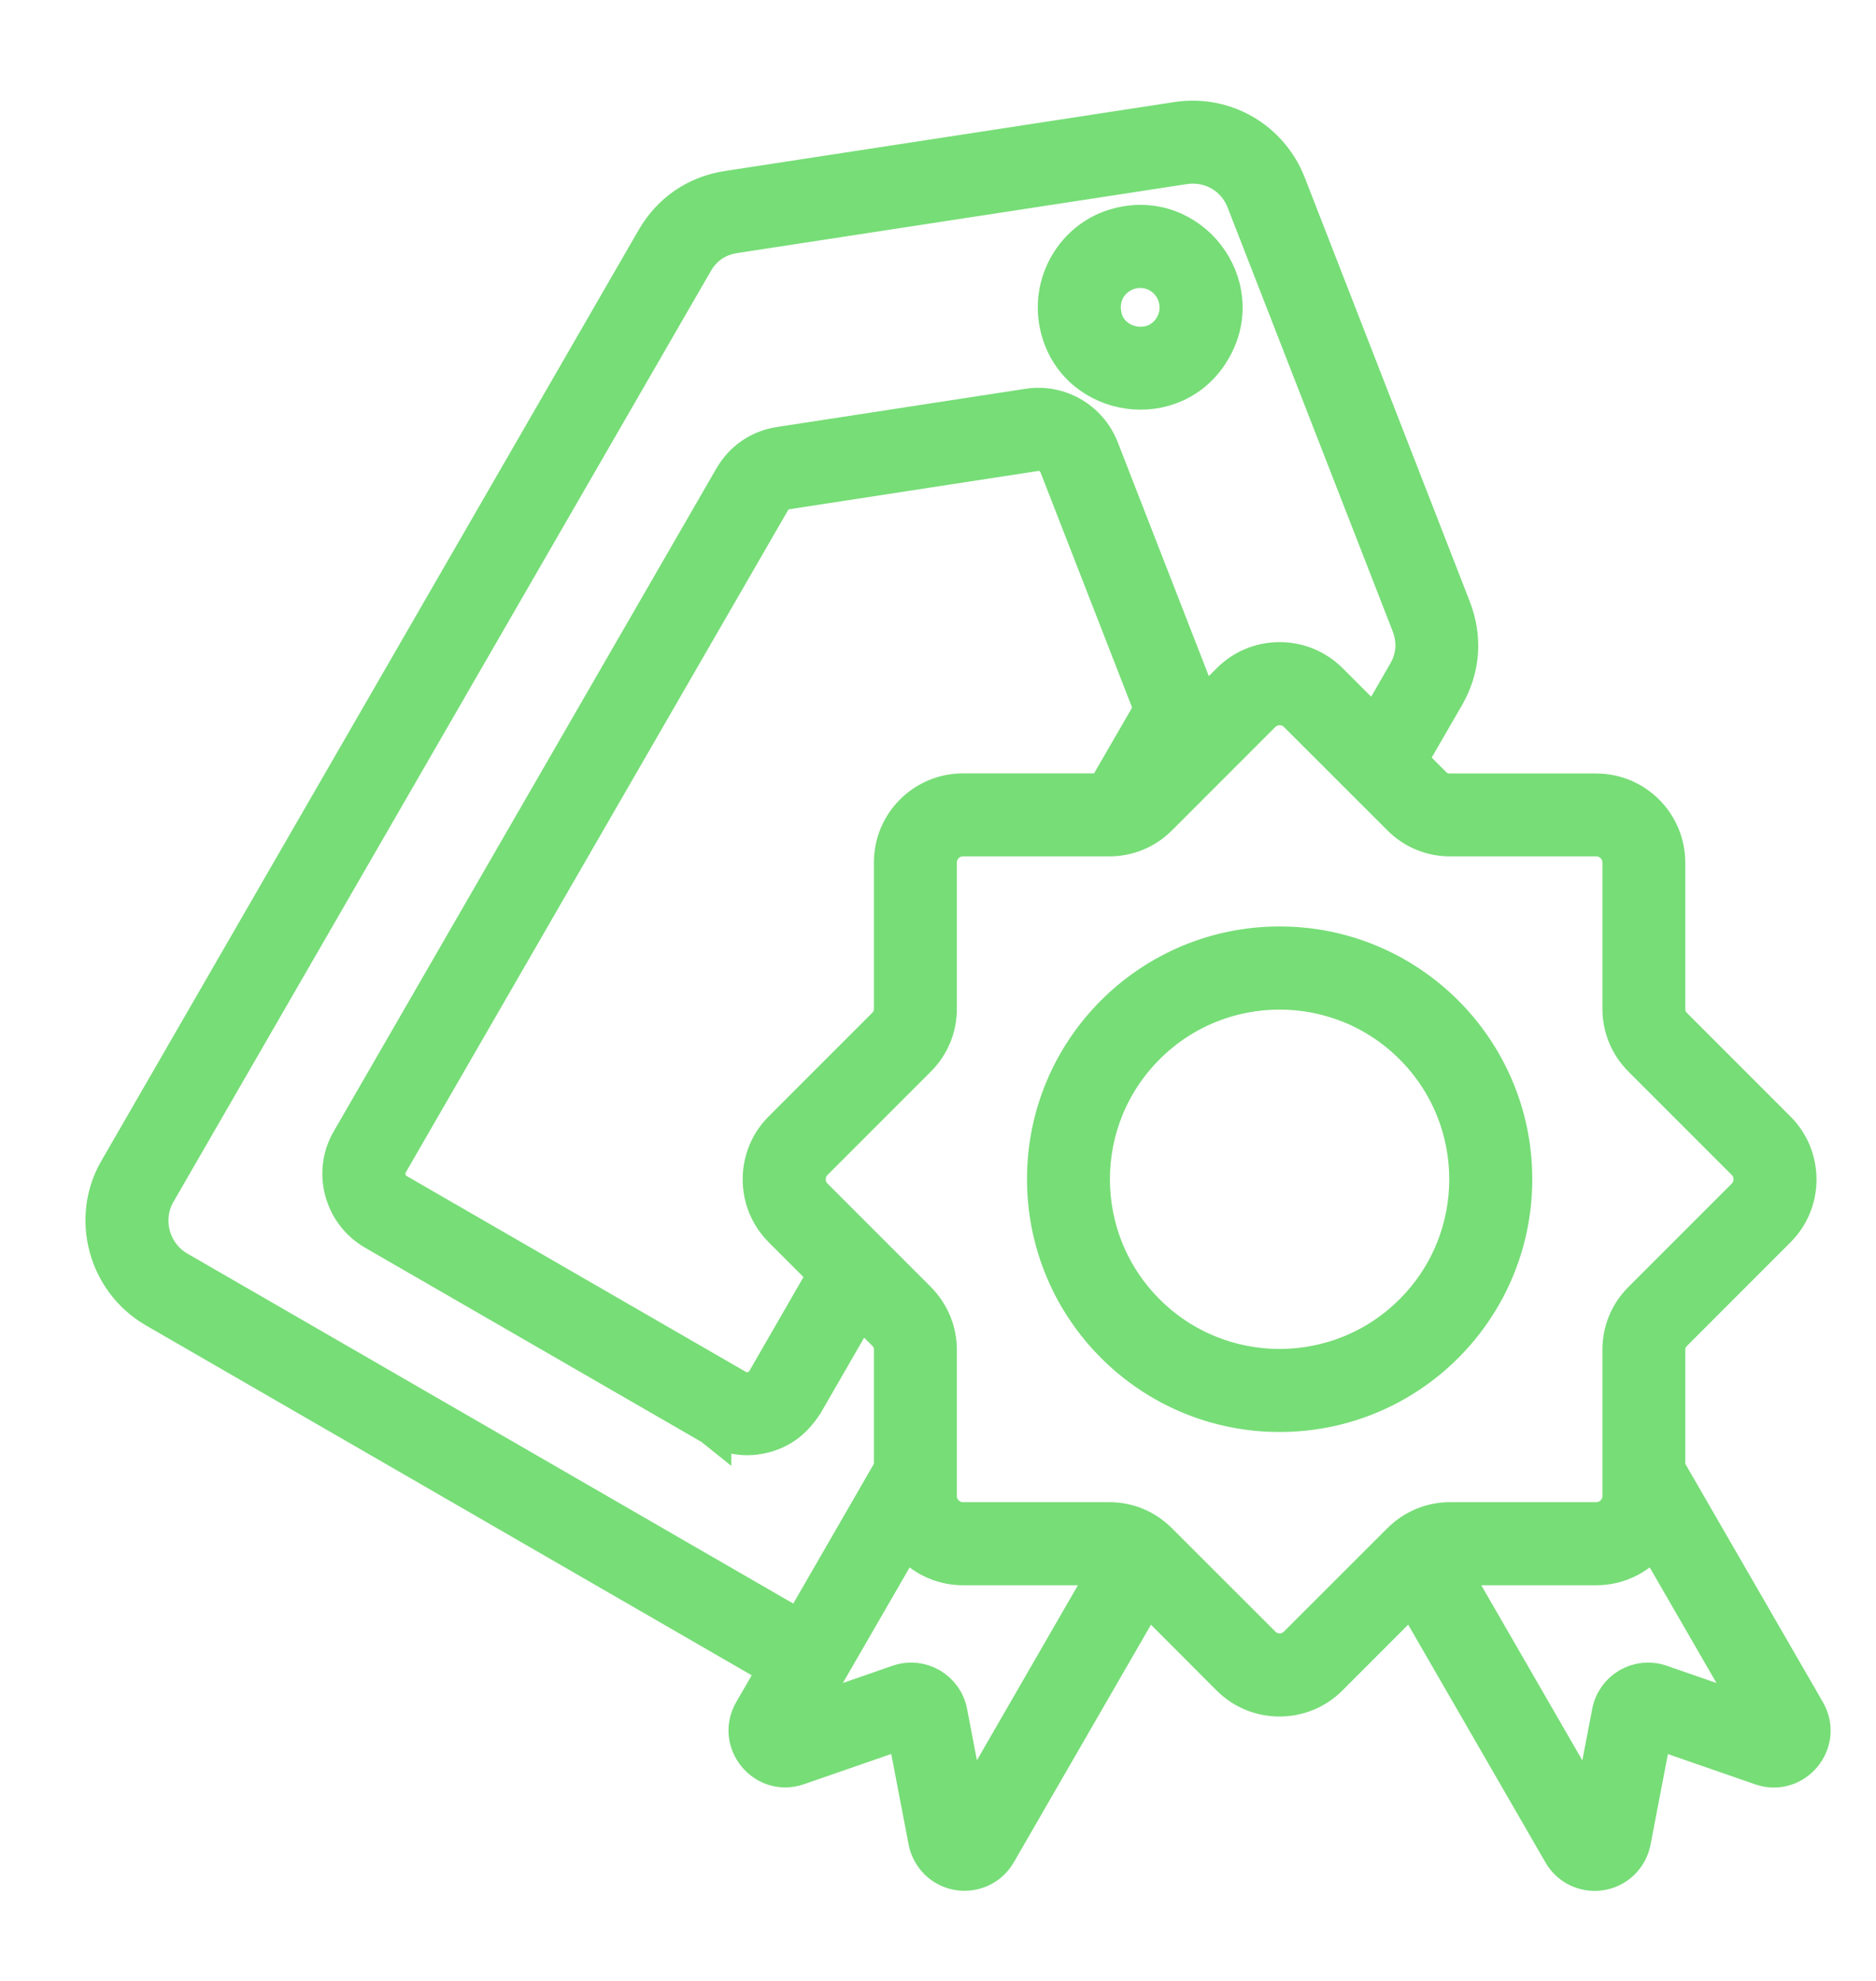 <?xml version="1.0" encoding="UTF-8"?>
<svg xmlns="http://www.w3.org/2000/svg" width="18" height="19" viewBox="0 0 18 19" fill="none">
  <path fill-rule="evenodd" clip-rule="evenodd" d="M7.983 15.963C7.979 15.972 7.973 15.98 7.968 15.989L7.69 16.471L8.623 16.147C8.834 16.074 9.06 16.205 9.102 16.424L9.288 17.392L10.654 15.025H10.641H9.239C9.015 15.025 8.813 14.914 8.69 14.74L7.983 15.963ZM12.278 9.066C13.517 9.066 14.522 10.071 14.522 11.31C14.522 12.55 13.518 13.555 12.278 13.555C11.039 13.555 10.034 12.55 10.034 11.31C10.033 10.071 11.038 9.066 12.278 9.066ZM13.556 10.033C12.85 9.327 11.705 9.327 10.999 10.033C10.293 10.739 10.293 11.883 10.999 12.589C11.705 13.295 12.85 13.295 13.556 12.589C14.262 11.883 14.262 10.739 13.556 10.033ZM11.005 15.29L9.571 17.773C9.45 17.982 9.168 18.016 8.999 17.852C8.947 17.8 8.909 17.734 8.895 17.659L8.689 16.585L7.656 16.943C7.335 17.055 7.043 16.702 7.227 16.403L7.461 15.999C7.434 15.987 7.408 15.974 7.383 15.959L1.489 12.556C1.021 12.285 0.861 11.679 1.131 11.22L6.284 2.295C6.437 2.032 6.682 1.864 6.983 1.818L11.293 1.157C11.749 1.087 12.185 1.34 12.352 1.77L13.934 5.833C14.045 6.118 14.023 6.412 13.87 6.677L13.512 7.296L13.745 7.529C13.795 7.579 13.843 7.599 13.913 7.599H15.316C15.688 7.599 15.99 7.902 15.99 8.274V9.676C15.99 9.746 16.011 9.794 16.06 9.844L17.052 10.836C17.315 11.099 17.315 11.527 17.052 11.789L16.06 12.781C16.011 12.831 15.99 12.879 15.99 12.949V14.088L17.334 16.415C17.504 16.709 17.218 17.055 16.898 16.944L15.866 16.586L15.66 17.659C15.645 17.735 15.609 17.801 15.556 17.853C15.387 18.017 15.105 17.983 14.984 17.773L13.55 15.29L12.753 16.087C12.622 16.219 12.449 16.284 12.277 16.284V16.284C12.103 16.284 11.931 16.218 11.8 16.087L11.005 15.29ZM13.195 6.976L12.755 6.536C12.492 6.273 12.064 6.273 11.802 6.536L11.472 6.866C11.486 6.761 11.472 6.656 11.432 6.553L10.557 4.307C10.448 4.028 10.163 3.862 9.867 3.907L7.485 4.273C7.29 4.302 7.128 4.413 7.029 4.584L3.359 10.94C3.182 11.239 3.286 11.634 3.592 11.811L6.832 13.681L6.837 13.685V13.684C6.998 13.777 7.165 13.8 7.333 13.756C7.499 13.711 7.614 13.62 7.713 13.471C7.715 13.467 7.718 13.463 7.721 13.459L8.253 12.537L8.496 12.78C8.545 12.83 8.565 12.879 8.565 12.949V14.088L7.681 15.62C7.654 15.61 7.627 15.598 7.602 15.583L1.707 12.179C1.448 12.029 1.36 11.695 1.508 11.438L6.662 2.514C6.747 2.365 6.878 2.275 7.049 2.249L11.359 1.588C11.615 1.549 11.853 1.685 11.947 1.926L13.53 5.989C13.592 6.149 13.58 6.309 13.494 6.457L13.195 6.976ZM15.867 14.74C15.743 14.914 15.541 15.025 15.317 15.025H13.915H13.901L15.268 17.393L15.454 16.424C15.496 16.205 15.722 16.074 15.933 16.147L16.867 16.471L15.867 14.74ZM7.934 12.219L7.503 11.788C7.24 11.525 7.24 11.097 7.503 10.835L8.495 9.843C8.544 9.793 8.565 9.745 8.565 9.675V8.272C8.565 7.9 8.867 7.598 9.239 7.598H10.601L11.013 6.886C11.045 6.83 11.049 6.772 11.026 6.711L10.151 4.465C10.115 4.375 10.029 4.325 9.931 4.34L7.549 4.706C7.483 4.716 7.438 4.748 7.405 4.804L3.736 11.158C3.682 11.254 3.714 11.379 3.811 11.435L7.08 13.322C7.159 13.367 7.29 13.334 7.339 13.25L7.352 13.229H7.352L7.934 12.219ZM13.438 7.836C13.566 7.965 13.733 8.034 13.914 8.034H15.316C15.447 8.034 15.555 8.141 15.555 8.272V9.674C15.555 9.855 15.624 10.023 15.752 10.151L16.744 11.143C16.836 11.235 16.836 11.386 16.744 11.479L15.752 12.471C15.624 12.599 15.555 12.766 15.555 12.947V14.35C15.555 14.481 15.447 14.588 15.316 14.588L13.915 14.588C13.734 14.588 13.566 14.658 13.438 14.786L12.446 15.777C12.4 15.823 12.339 15.847 12.278 15.847V15.847C12.218 15.847 12.157 15.824 12.11 15.777L11.118 14.786C10.99 14.658 10.823 14.588 10.642 14.588H9.239C9.109 14.588 9.001 14.481 9.001 14.35V12.948C9.001 12.767 8.931 12.6 8.804 12.471L7.812 11.479C7.72 11.387 7.72 11.236 7.812 11.143L8.804 10.151C8.932 10.023 9.001 9.856 9.001 9.675V8.272C9.001 8.141 9.108 8.034 9.239 8.034H10.642C10.823 8.034 10.99 7.965 11.118 7.837L12.11 6.845C12.203 6.753 12.354 6.753 12.446 6.845L13.438 7.836ZM10.732 2.173C10.313 2.28 10.05 2.72 10.164 3.155C10.341 3.835 11.273 3.974 11.633 3.349C11.991 2.731 11.418 1.991 10.732 2.173ZM11.123 2.631C10.856 2.477 10.5 2.705 10.588 3.052C10.663 3.341 11.088 3.424 11.257 3.132C11.358 2.957 11.297 2.732 11.123 2.631Z" fill="#77DD77" stroke="#77DD77" stroke-width="0.36"></path>
</svg>
